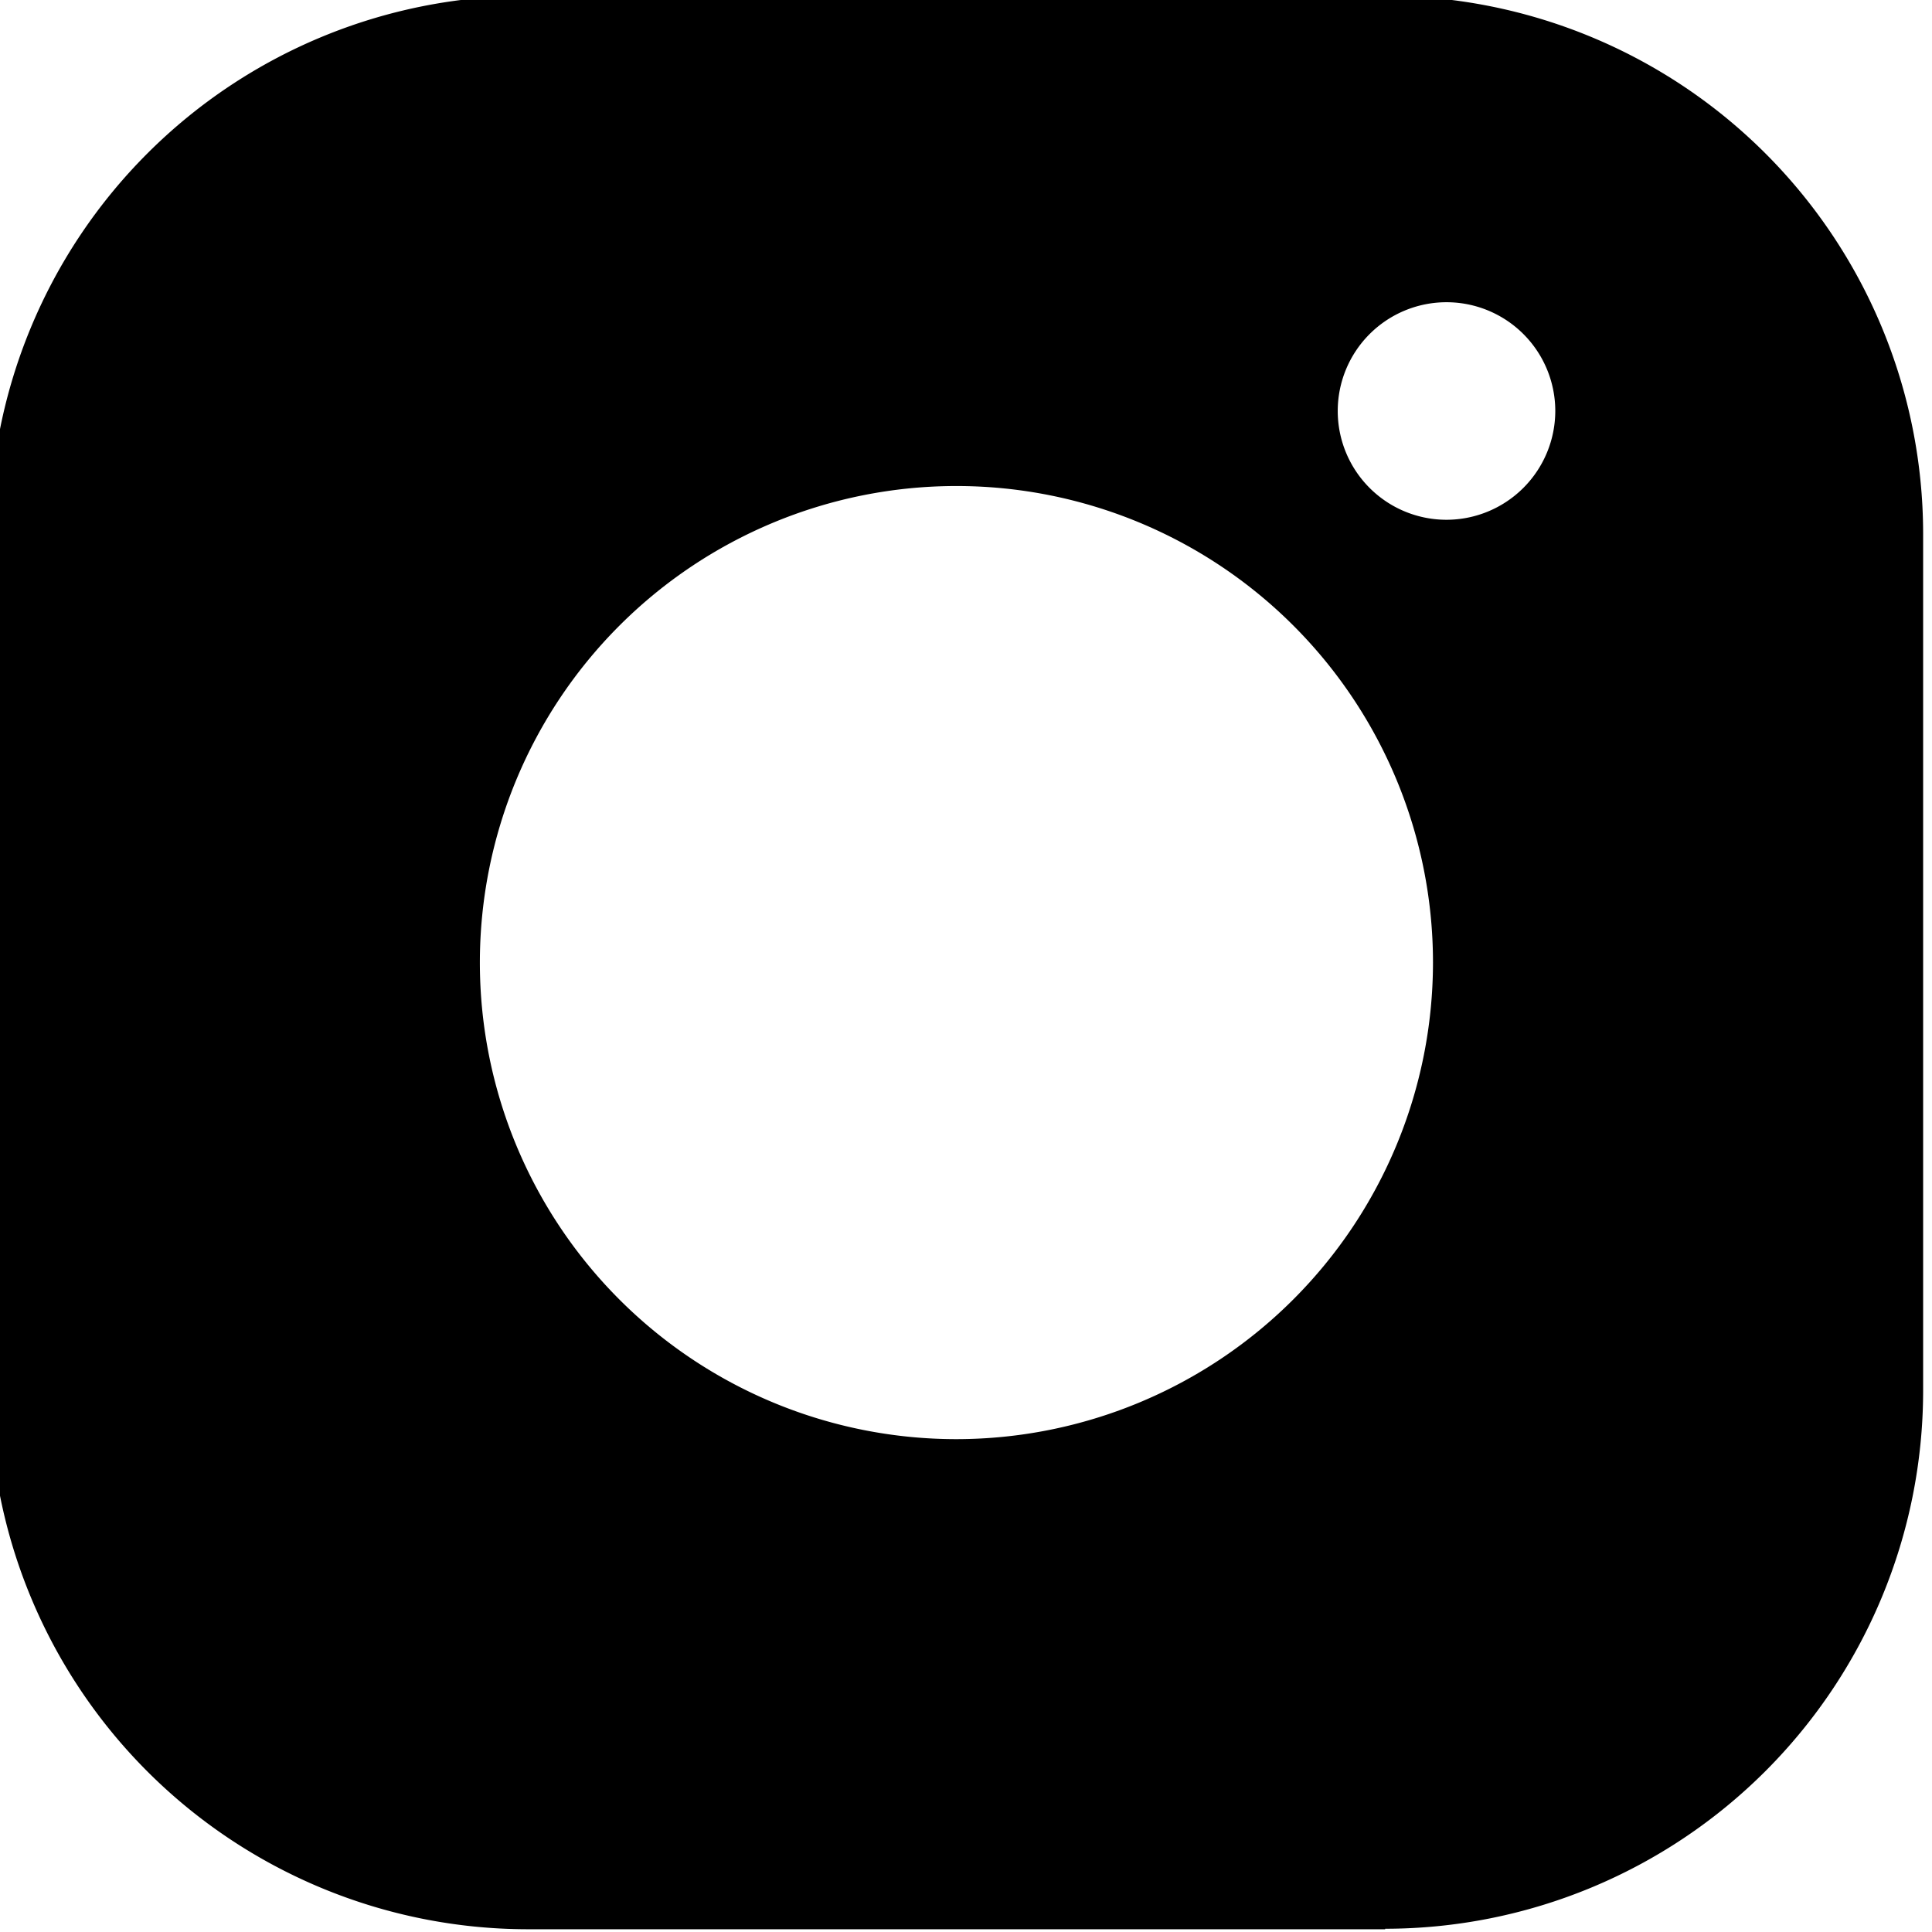 <svg xmlns="http://www.w3.org/2000/svg" xmlns:xlink="http://www.w3.org/1999/xlink" width="90" height="90" viewBox="0 0 90 90">
  <defs>
    <clipPath id="clip-path">
      <rect id="Rectangle_891" data-name="Rectangle 891" width="90" height="90" transform="translate(-0.478 0.154)" fill="none"/>
    </clipPath>
  </defs>
  <g id="Group_1160" data-name="Group 1160" transform="translate(0.478 -0.154)" clip-path="url(#clip-path)">
    <path id="Path_1315" data-name="Path 1315" d="M65.008,0H25.061A25.077,25.077,0,0,0,0,25.039v39.99A25.091,25.091,0,0,0,25.061,90.067H65.008v-.023A25.077,25.077,0,0,0,90.069,65.005V25.036A25.076,25.076,0,0,0,65.008,0M45.036,67.236a22.2,22.2,0,1,1,22.2-22.2,22.219,22.219,0,0,1-22.2,22.2M67.866,24.408a5.067,5.067,0,1,1,5.067-5.067,5.074,5.074,0,0,1-5.067,5.067" transform="translate(-0.96 -0.041)"/>
  </g>
</svg>
